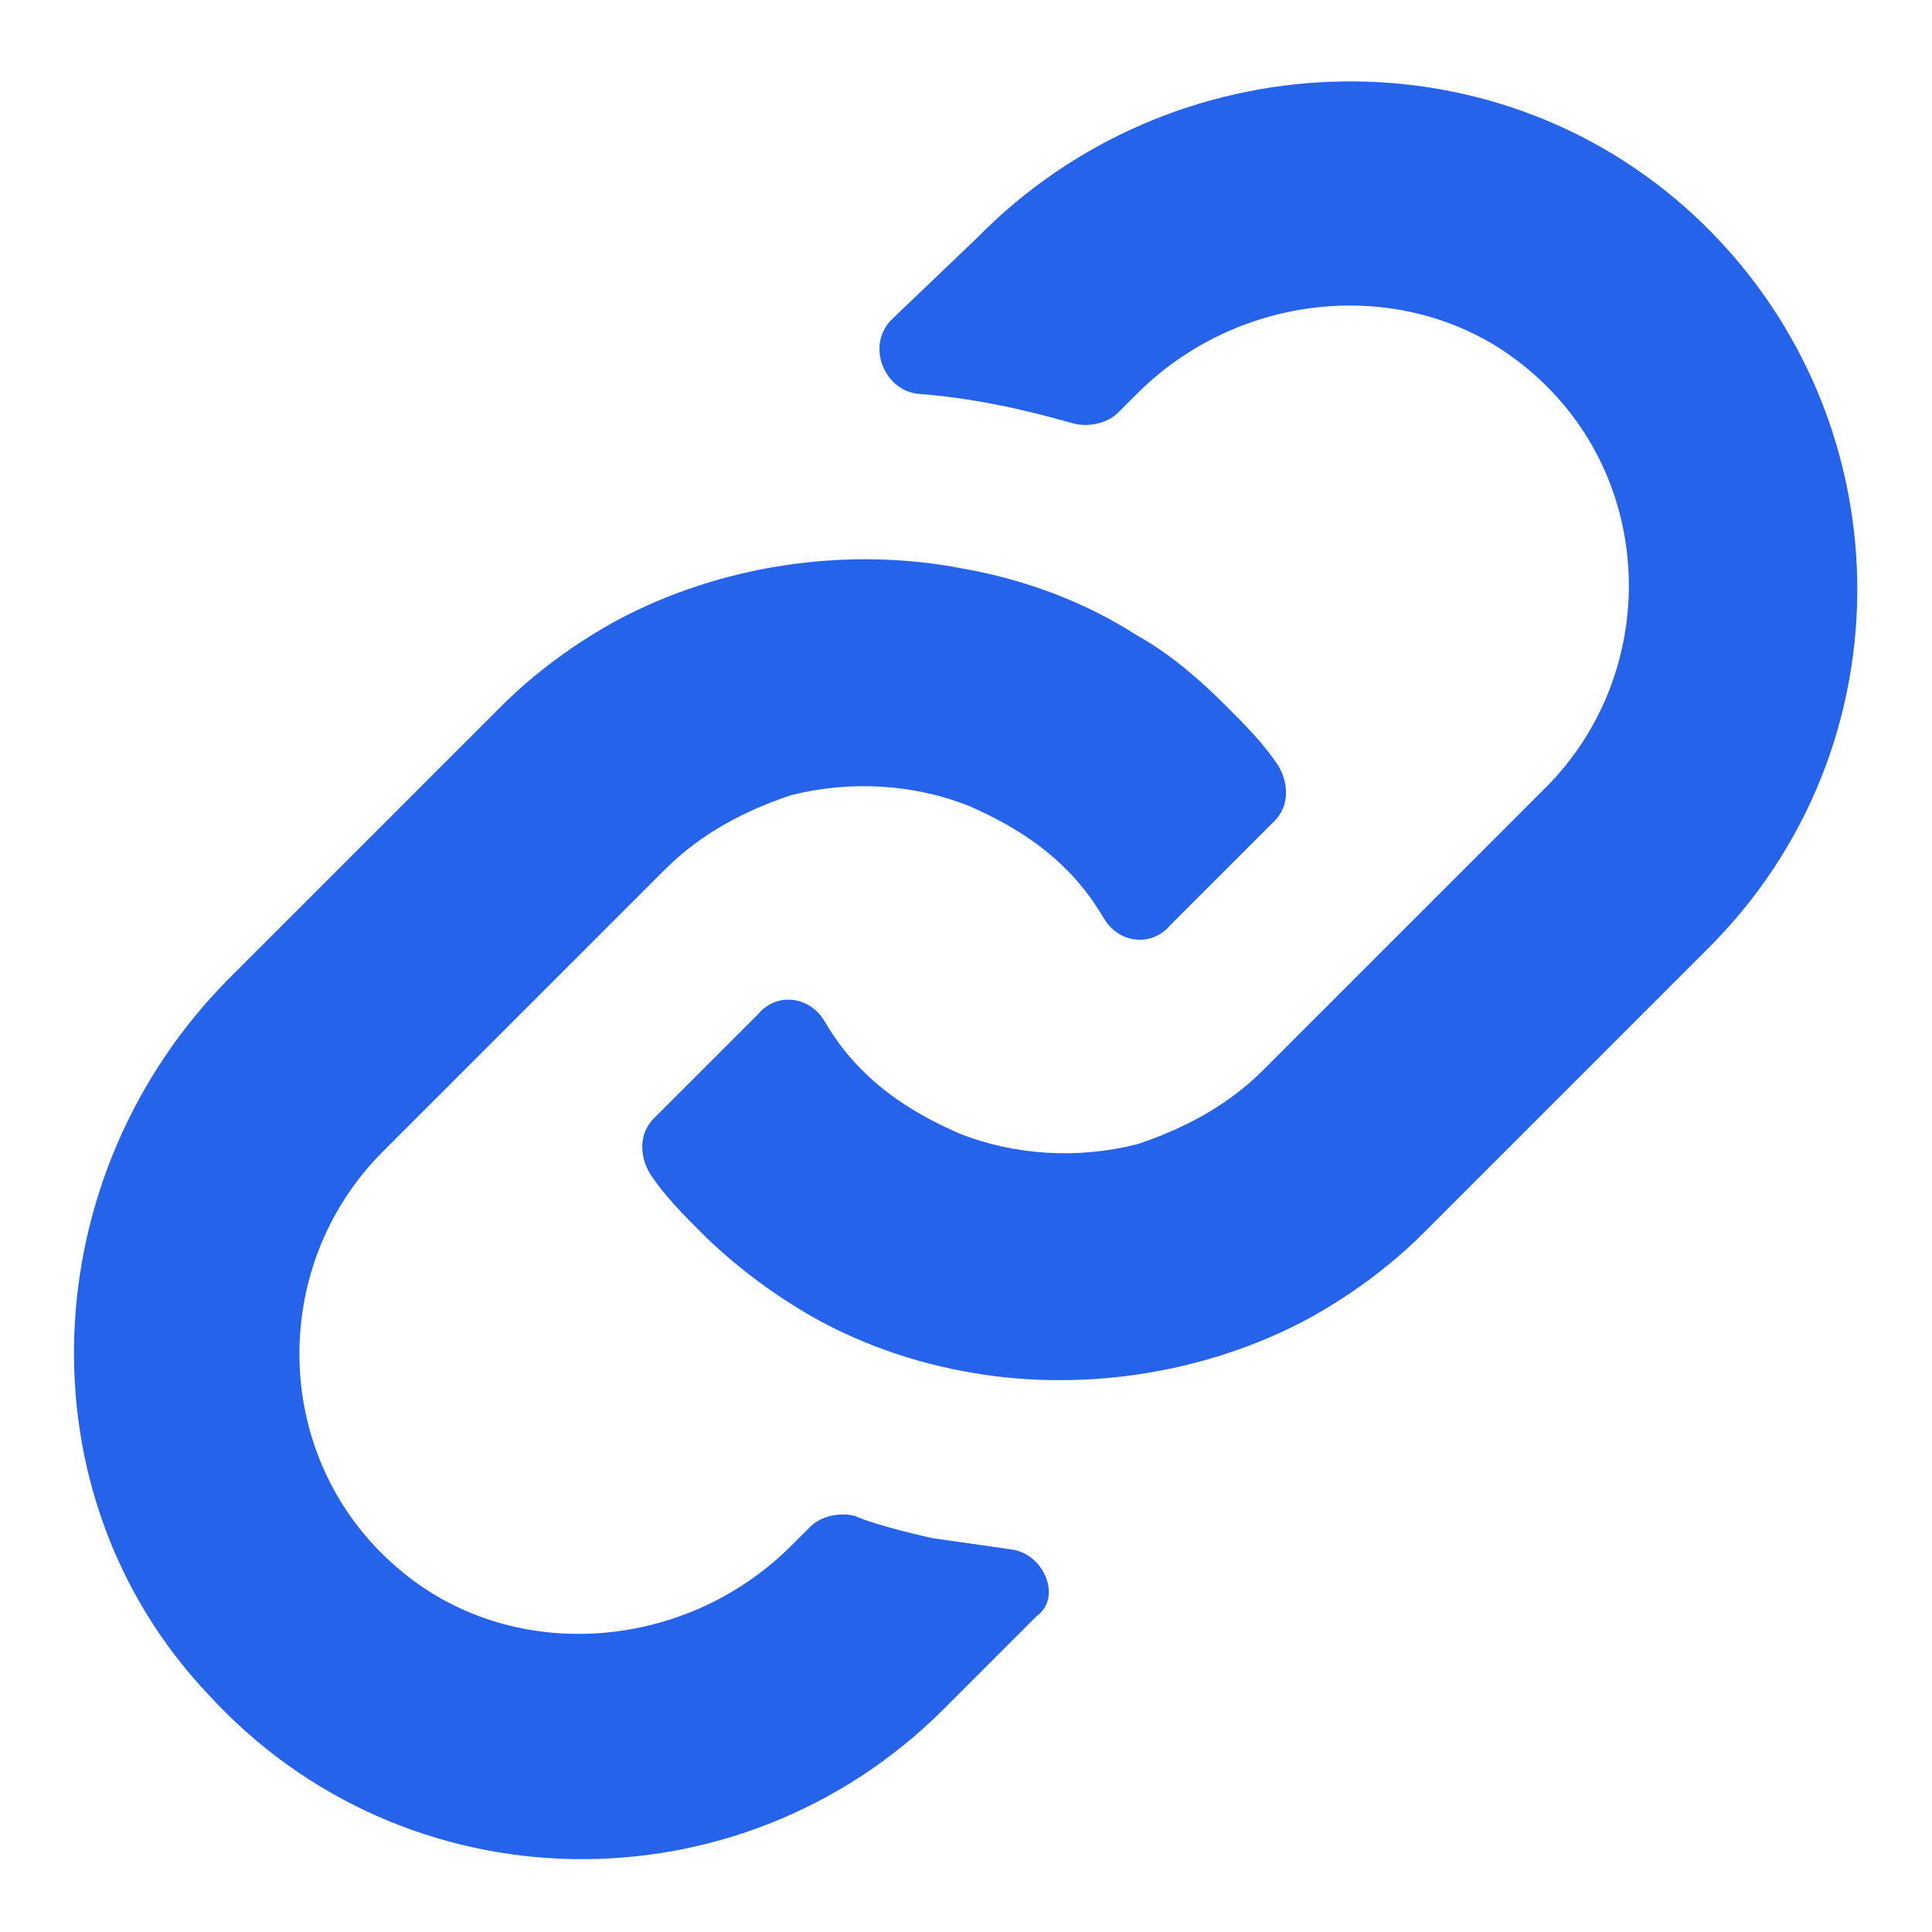 <?xml version="1.0" standalone="no"?><!DOCTYPE svg PUBLIC "-//W3C//DTD SVG 1.1//EN" "http://www.w3.org/Graphics/SVG/1.1/DTD/svg11.dtd"><svg t="1747919383192" class="icon" viewBox="0 0 1024 1024" version="1.1" xmlns="http://www.w3.org/2000/svg" p-id="2623" width="1024" height="1024" xmlns:xlink="http://www.w3.org/1999/xlink"><path d="M535.631 821.169l-41.354-5.908s-27.569-5.908-41.354-11.815c-7.877-1.969-17.723 0-23.631 5.908l-9.846 9.846c-57.108 57.108-149.662 63.015-208.738 11.815-66.954-57.108-68.923-159.508-7.877-220.554l149.662-149.662c19.692-19.692 43.323-31.508 66.954-39.385 31.508-7.877 64.985-5.908 94.523 5.908 17.723 7.877 35.446 17.723 51.2 33.477 7.877 7.877 13.785 15.754 19.692 25.6 7.877 13.785 25.6 15.754 35.446 3.938l55.138-55.138c7.877-7.877 7.877-19.692 1.969-29.538-7.877-11.815-17.723-21.662-27.569-31.508-13.785-13.785-29.538-27.569-47.262-37.415-27.569-17.723-59.077-29.538-92.554-35.446-61.046-11.815-128-1.969-183.138 27.569-21.662 11.815-43.323 27.569-61.046 45.292l-143.754 143.754C17.723 622.277 9.846 791.631 110.277 897.969c104.369 114.215 281.6 116.185 389.908 7.877l49.231-49.231c13.785-9.846 3.938-33.477-13.785-35.446zM897.969 114.215c-108.308-100.431-277.662-92.554-380.062 11.815L472.615 169.354c-13.785 13.785-3.938 37.415 13.785 39.385 27.569 1.969 55.138 7.877 82.708 15.754 7.877 1.969 17.723 0 23.631-5.908l9.846-9.846c57.108-57.108 149.662-63.015 208.738-11.815 66.954 57.108 68.923 159.508 7.877 220.554L669.538 567.138c-19.692 19.692-43.323 31.508-66.954 39.385-31.508 7.877-64.985 5.908-94.523-5.908-17.723-7.877-35.446-17.723-51.2-33.477-7.877-7.877-13.785-15.754-19.692-25.6-7.877-13.785-25.6-15.754-35.446-3.938l-55.138 55.138c-7.877 7.877-7.877 19.692-1.969 29.538 7.877 11.815 17.723 21.662 27.569 31.508 13.785 13.785 31.508 27.569 47.262 37.415 27.569 17.723 59.077 29.538 90.585 35.446 61.046 11.815 128 1.969 183.138-27.569 21.662-11.815 43.323-27.569 61.046-45.292l149.662-149.662c110.277-108.308 106.338-285.538-5.908-389.908z" p-id="2624" fill="#2563eb"></path></svg>